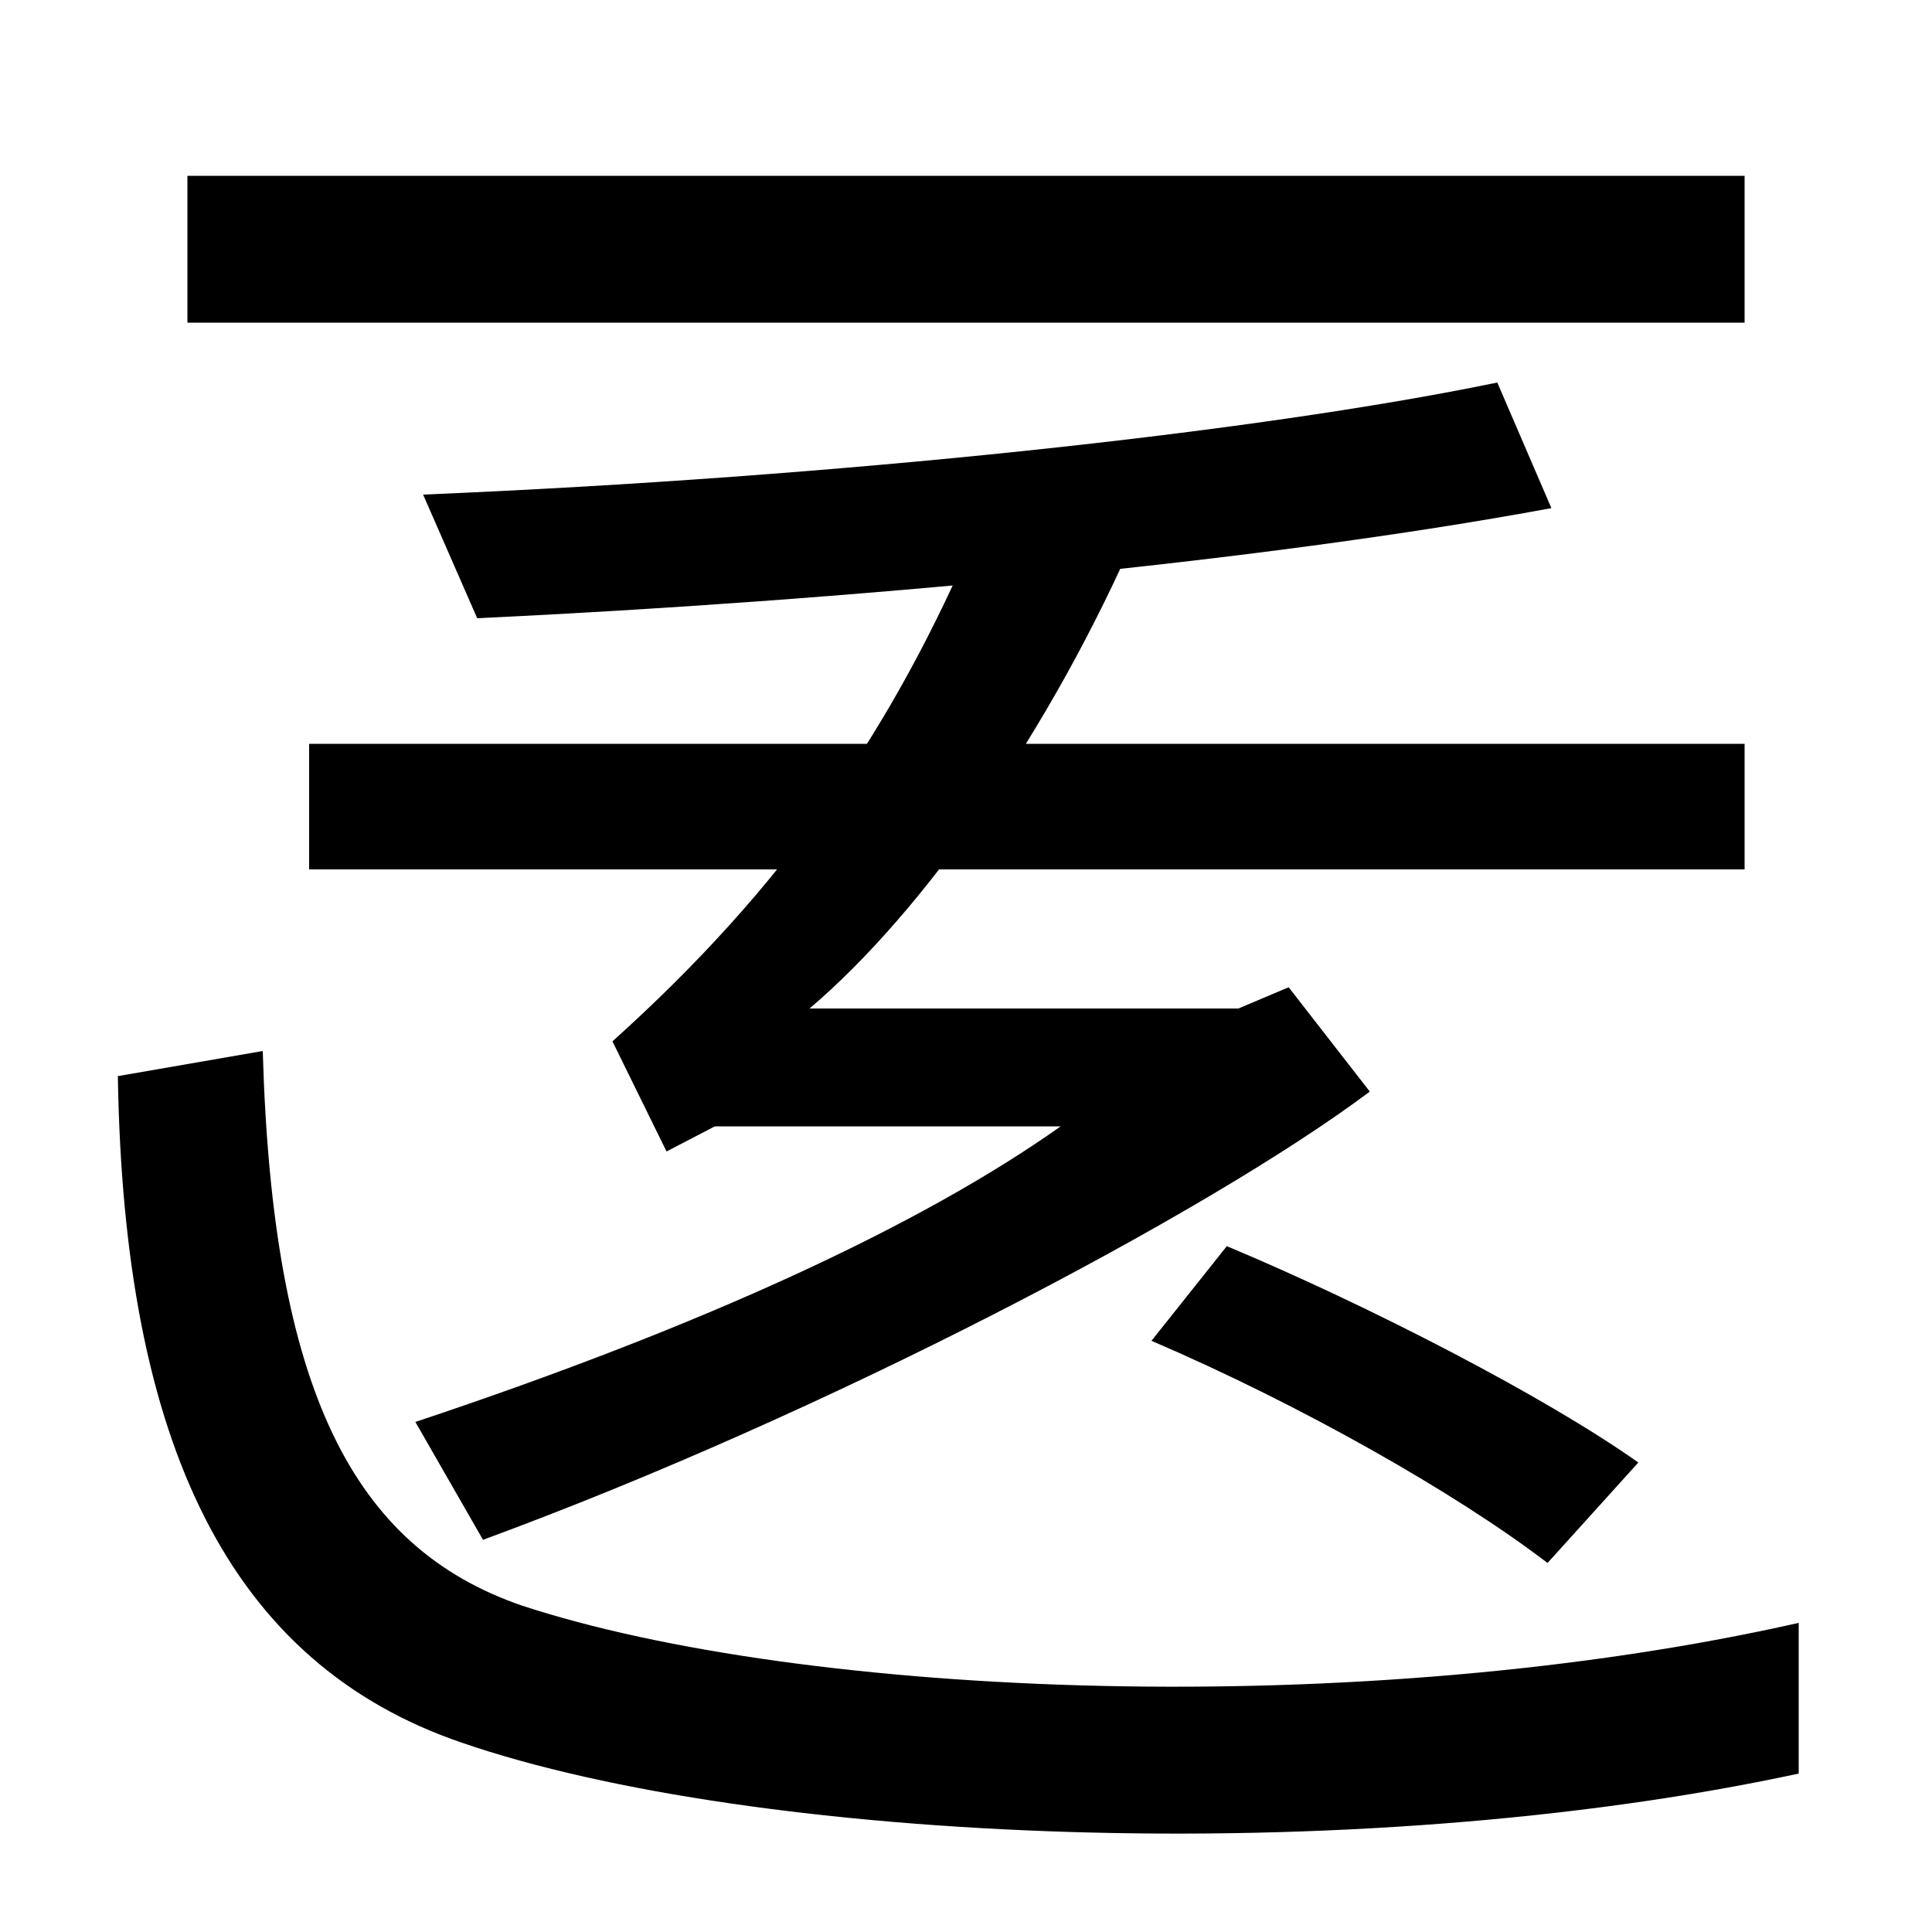 <svg xmlns="http://www.w3.org/2000/svg" width="1000" height="1000"><path d="M97 789V713H903V789ZM215 144 250 83C427 148 625 252 709 315L667 369L641 358H419C478 408 544 502 589 606H506C462 502 406 421 317 341L345 284L370 297H549C477 246 365 194 215 144ZM801 71 848 123C800 157 709 204 635 235L596 186C673 153 754 107 801 71ZM160 430H903V495H160ZM219 624 247 560C437 569 652 589 803 617L775 682C649 656 434 633 219 624ZM931 -38V40C705 -11 416 1 270 49C183 79 141 160 136 336L61 323C64 132 119 19 239 -22C390 -74 699 -88 931 -38Z" transform="translate(0, 880) scale(1,-1)" /></svg>